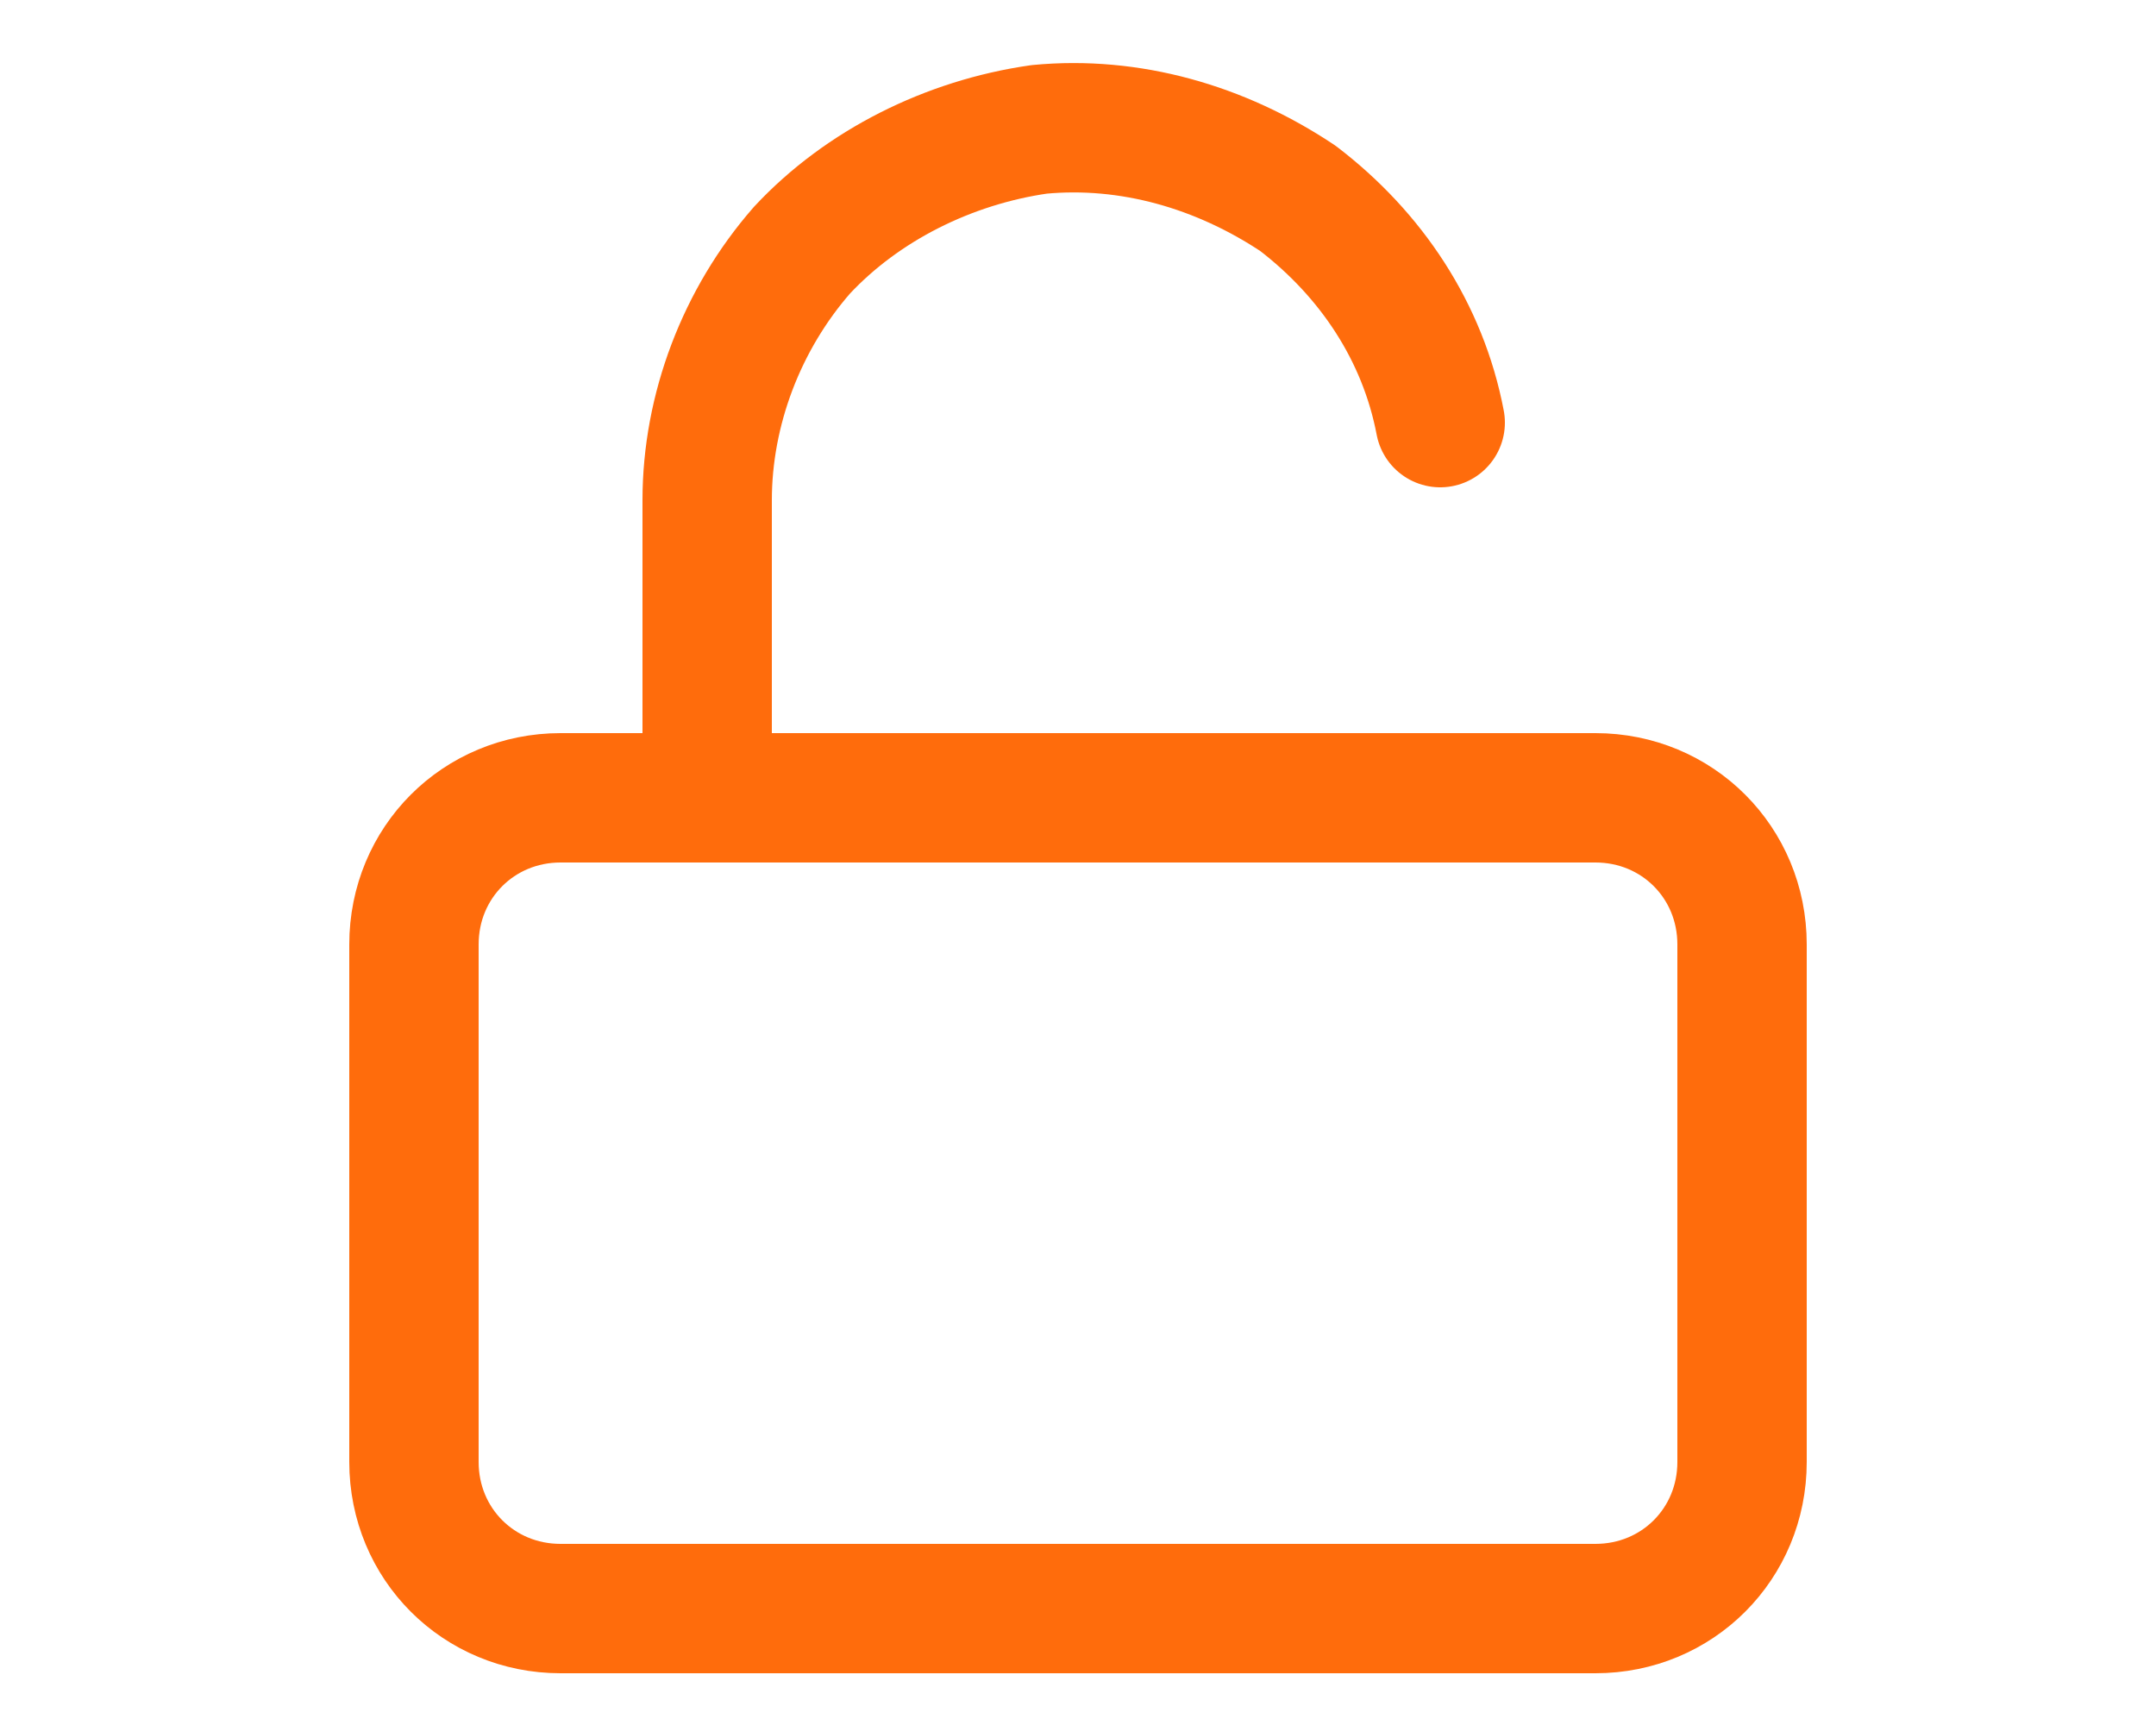<?xml version="1.0" encoding="utf-8"?>
<!-- Generator: Adobe Illustrator 26.1.0, SVG Export Plug-In . SVG Version: 6.00 Build 0)  -->
<svg version="1.1" id="Layer_1" xmlns="http://www.w3.org/2000/svg" xmlns:xlink="http://www.w3.org/1999/xlink" x="0px" y="0px"
	 viewBox="0 0 50 40" style="enable-background:new 0 0 50 40;" xml:space="preserve">
<style type="text/css">
	.st0{fill:none;stroke:#FF6C0C;stroke-width:3;stroke-linecap:round;stroke-linejoin:round;}
</style>
<path class="st0" d="M37,18.5h-24c-1.9,0-3.4,1.5-3.4,3.4v12c0,1.9,1.5,3.4,3.4,3.4h24c1.9,0,3.4-1.5,3.4-3.4v-12
	C40.4,20,38.9,18.5,37,18.5z"/>
<path class="st0" d="M16.4,18.5v-6.9c0-2.1,0.8-4.2,2.2-5.8C20,4.3,22,3.3,24.1,3c2.1-0.2,4.2,0.4,6,1.6c1.7,1.3,2.9,3.1,3.3,5.2"/>
</svg>
